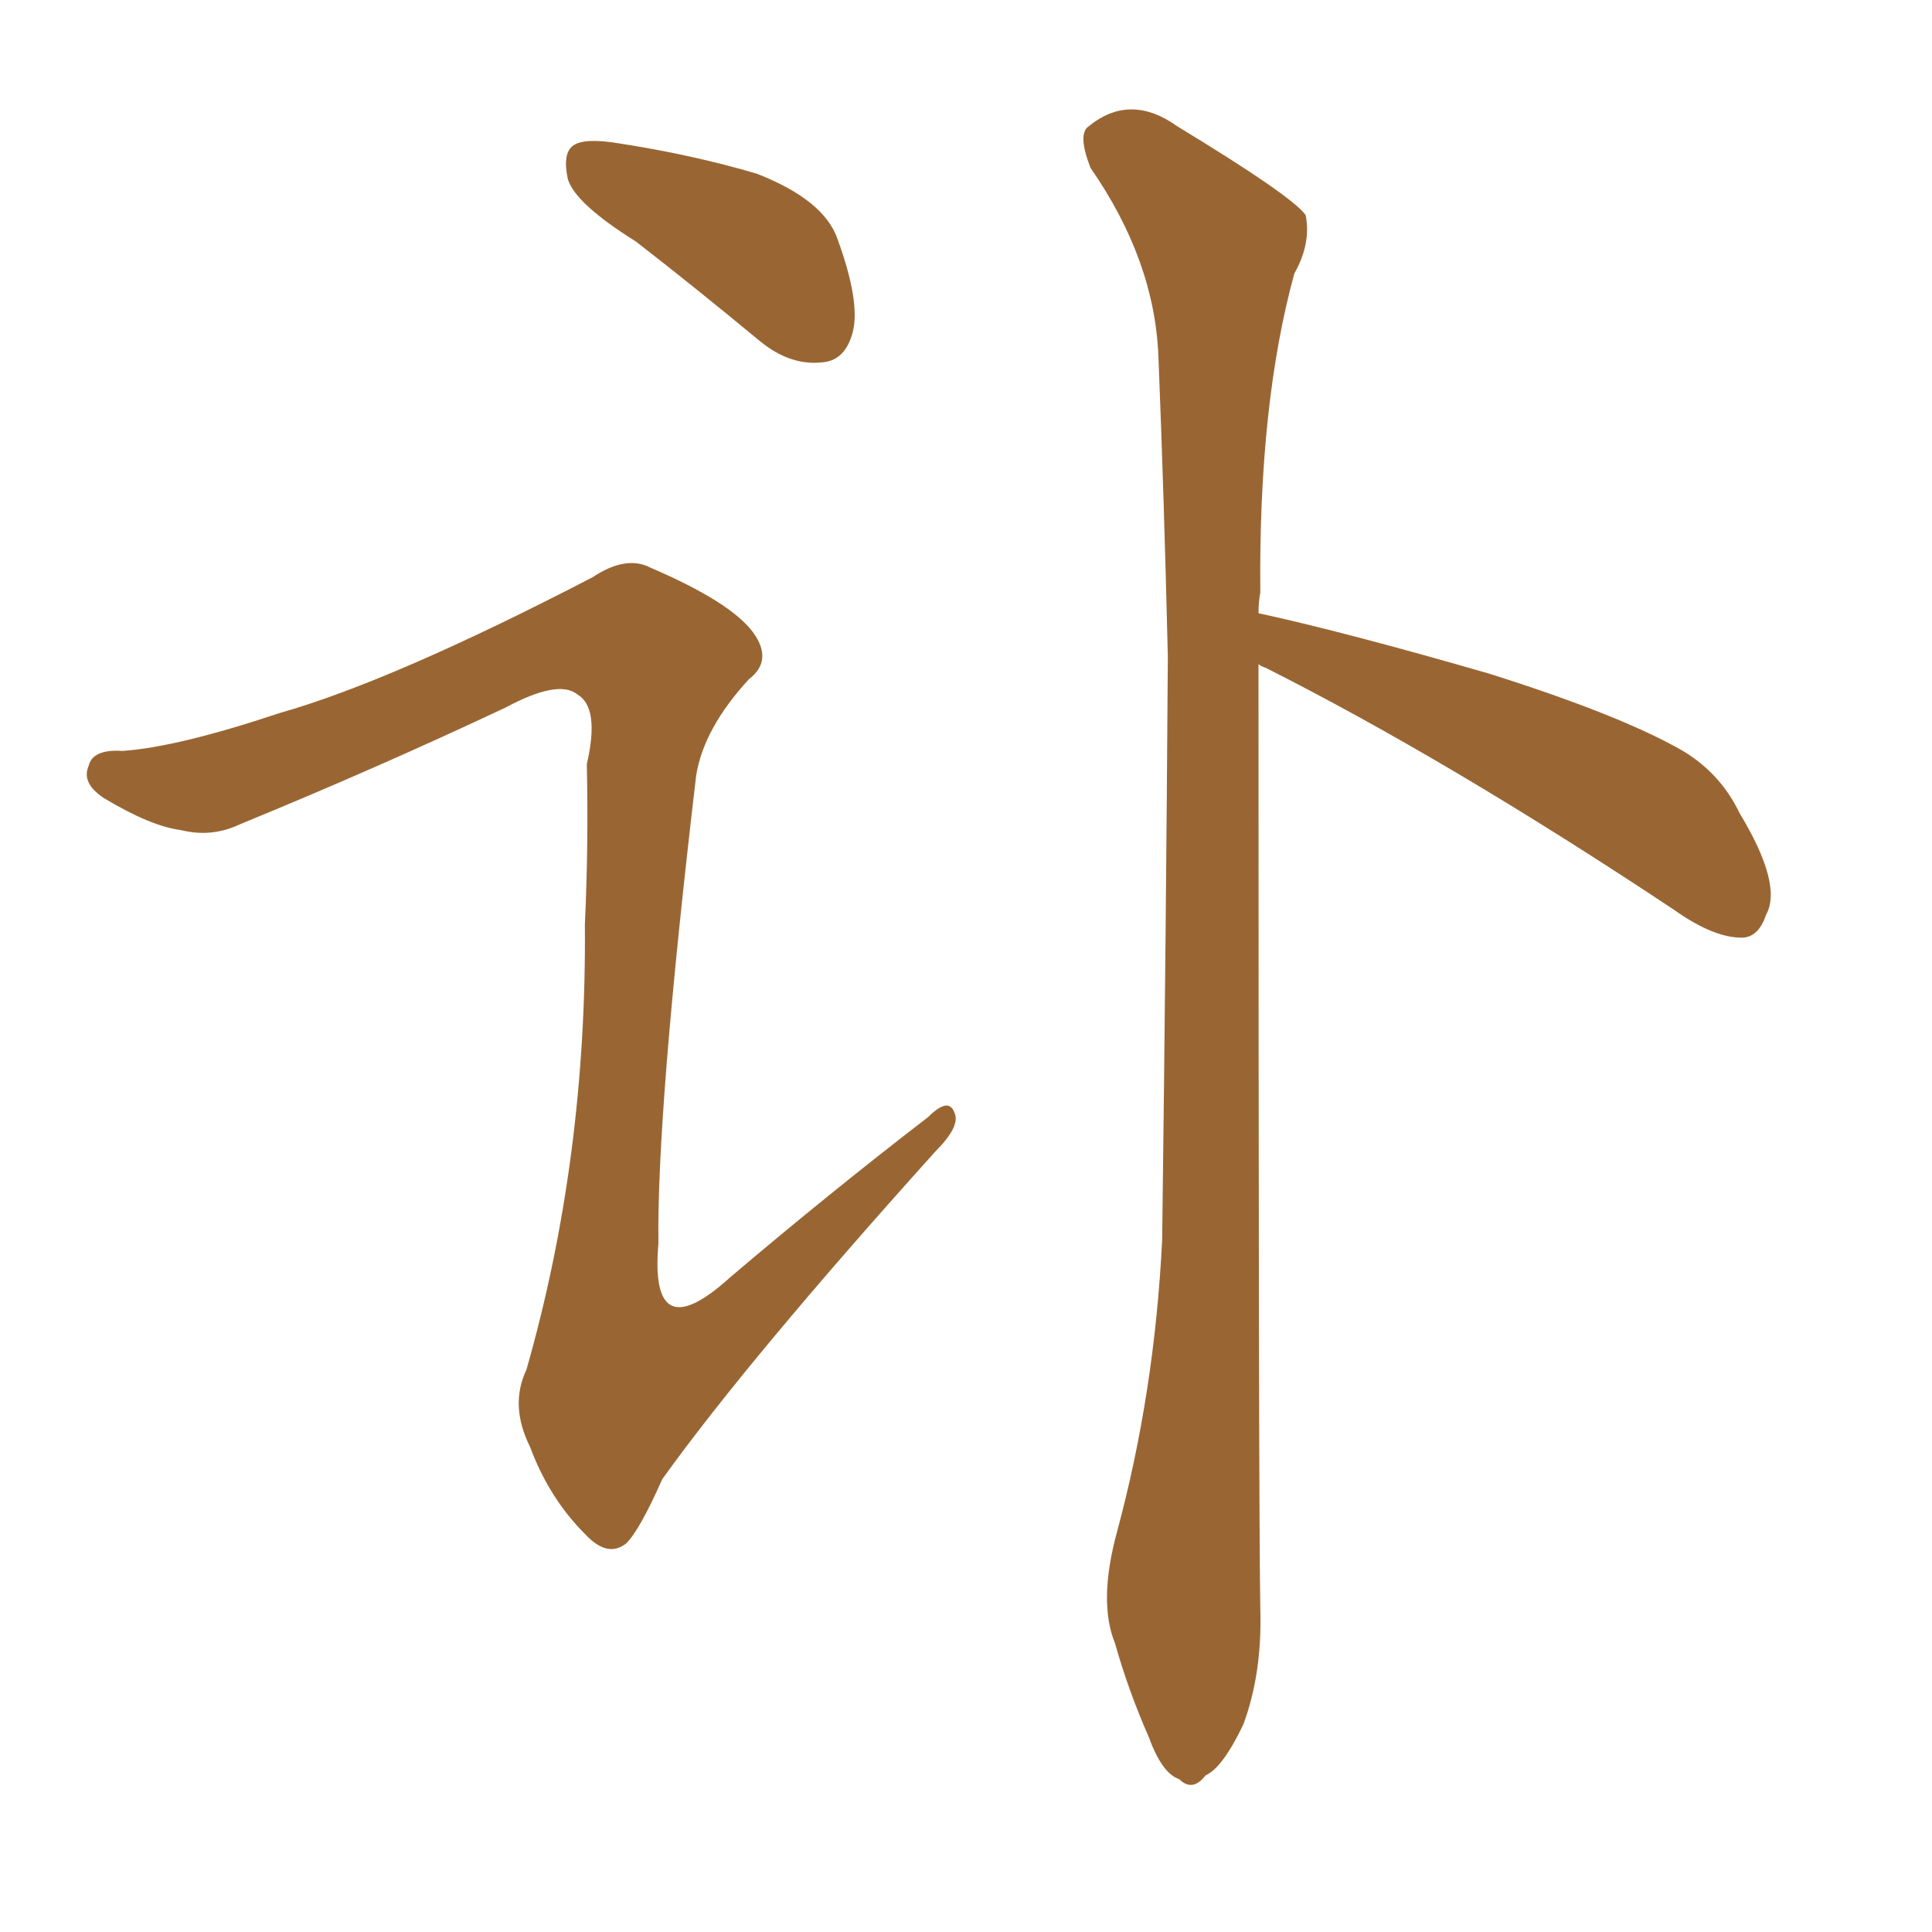 <svg xmlns="http://www.w3.org/2000/svg" xmlns:xlink="http://www.w3.org/1999/xlink" width="150" height="150"><path fill="#996633" padding="10" d="M49.37 18.75L49.37 18.75Q44.68 15.82 44.09 13.92L44.09 13.92Q43.65 11.87 44.53 11.28L44.53 11.28Q45.41 10.69 48.05 11.13L48.05 11.13Q53.76 12.01 58.74 13.48L58.74 13.48Q64.01 15.53 65.04 18.60L65.04 18.60Q66.80 23.44 66.21 25.78L66.21 25.78Q65.63 27.98 63.87 28.13L63.87 28.13Q61.38 28.42 59.03 26.51L59.03 26.51Q53.91 22.27 49.37 18.75ZM21.68 55.37L21.68 55.37Q30.47 52.88 46.00 44.82L46.00 44.82Q48.63 43.07 50.54 44.09L50.54 44.09Q56.69 46.73 58.45 49.07L58.45 49.07Q60.06 51.27 58.15 52.73L58.15 52.73Q54.64 56.54 54.05 60.21L54.05 60.21Q50.98 86.28 51.12 96.53L51.12 96.53Q50.39 104.88 56.69 99.17L56.69 99.17Q64.45 92.58 72.07 86.72L72.07 86.72Q73.68 85.11 74.12 86.43L74.12 86.43Q74.56 87.45 72.66 89.36L72.66 89.36Q58.15 105.47 51.42 114.84L51.42 114.84Q49.66 118.80 48.63 119.82L48.63 119.82Q47.17 121.00 45.41 119.09L45.41 119.09Q42.63 116.31 41.16 112.35L41.16 112.35Q39.55 109.13 40.87 106.35L40.87 106.35Q45.56 89.94 45.41 71.78L45.41 71.78Q45.70 65.48 45.56 59.33L45.56 59.33Q46.58 54.93 44.82 53.91L44.82 53.91Q43.36 52.73 39.26 54.93L39.26 54.93Q29.30 59.62 18.60 64.01L18.60 64.01Q16.41 65.04 14.06 64.45L14.06 64.45Q11.72 64.16 8.06 61.96L8.06 61.96Q6.30 60.79 6.88 59.47L6.88 59.47Q7.18 58.15 9.52 58.30L9.52 58.30Q13.77 58.01 21.68 55.37ZM97.71 51.56L97.71 51.56L97.71 51.56Q97.71 117.48 97.85 124.95L97.85 124.95Q98.00 129.93 96.53 133.89L96.53 133.89Q94.92 137.26 93.60 137.84L93.60 137.84Q92.58 139.16 91.55 138.13L91.55 138.13Q90.23 137.70 89.21 134.91L89.21 134.91Q87.60 131.25 86.57 127.59L86.57 127.59Q85.25 124.37 86.72 118.95L86.72 118.95Q89.65 108.11 90.23 96.24L90.23 96.24Q90.53 72.66 90.67 50.98L90.67 50.98Q90.38 38.67 89.94 27.69L89.94 27.69Q89.65 20.21 84.67 13.04L84.67 13.04Q83.64 10.40 84.52 9.81L84.52 9.81Q87.74 7.18 91.41 9.81L91.41 9.81Q100.34 15.23 101.37 16.70L101.37 16.70Q101.81 18.90 100.49 21.24L100.49 21.24Q97.71 31.35 97.85 46.00L97.85 46.00Q97.71 46.73 97.71 47.61L97.71 47.61Q104.44 49.07 115.58 52.29L115.58 52.29Q125.83 55.52 130.66 58.30L130.66 58.30Q133.59 60.06 135.06 63.13L135.06 63.13Q138.43 68.70 137.11 71.04L137.11 71.04Q136.52 72.80 135.21 72.80L135.21 72.80Q133.01 72.80 129.93 70.61L129.93 70.61Q112.50 59.03 98.29 51.86L98.29 51.86Q97.85 51.71 97.71 51.56Z"/></svg>